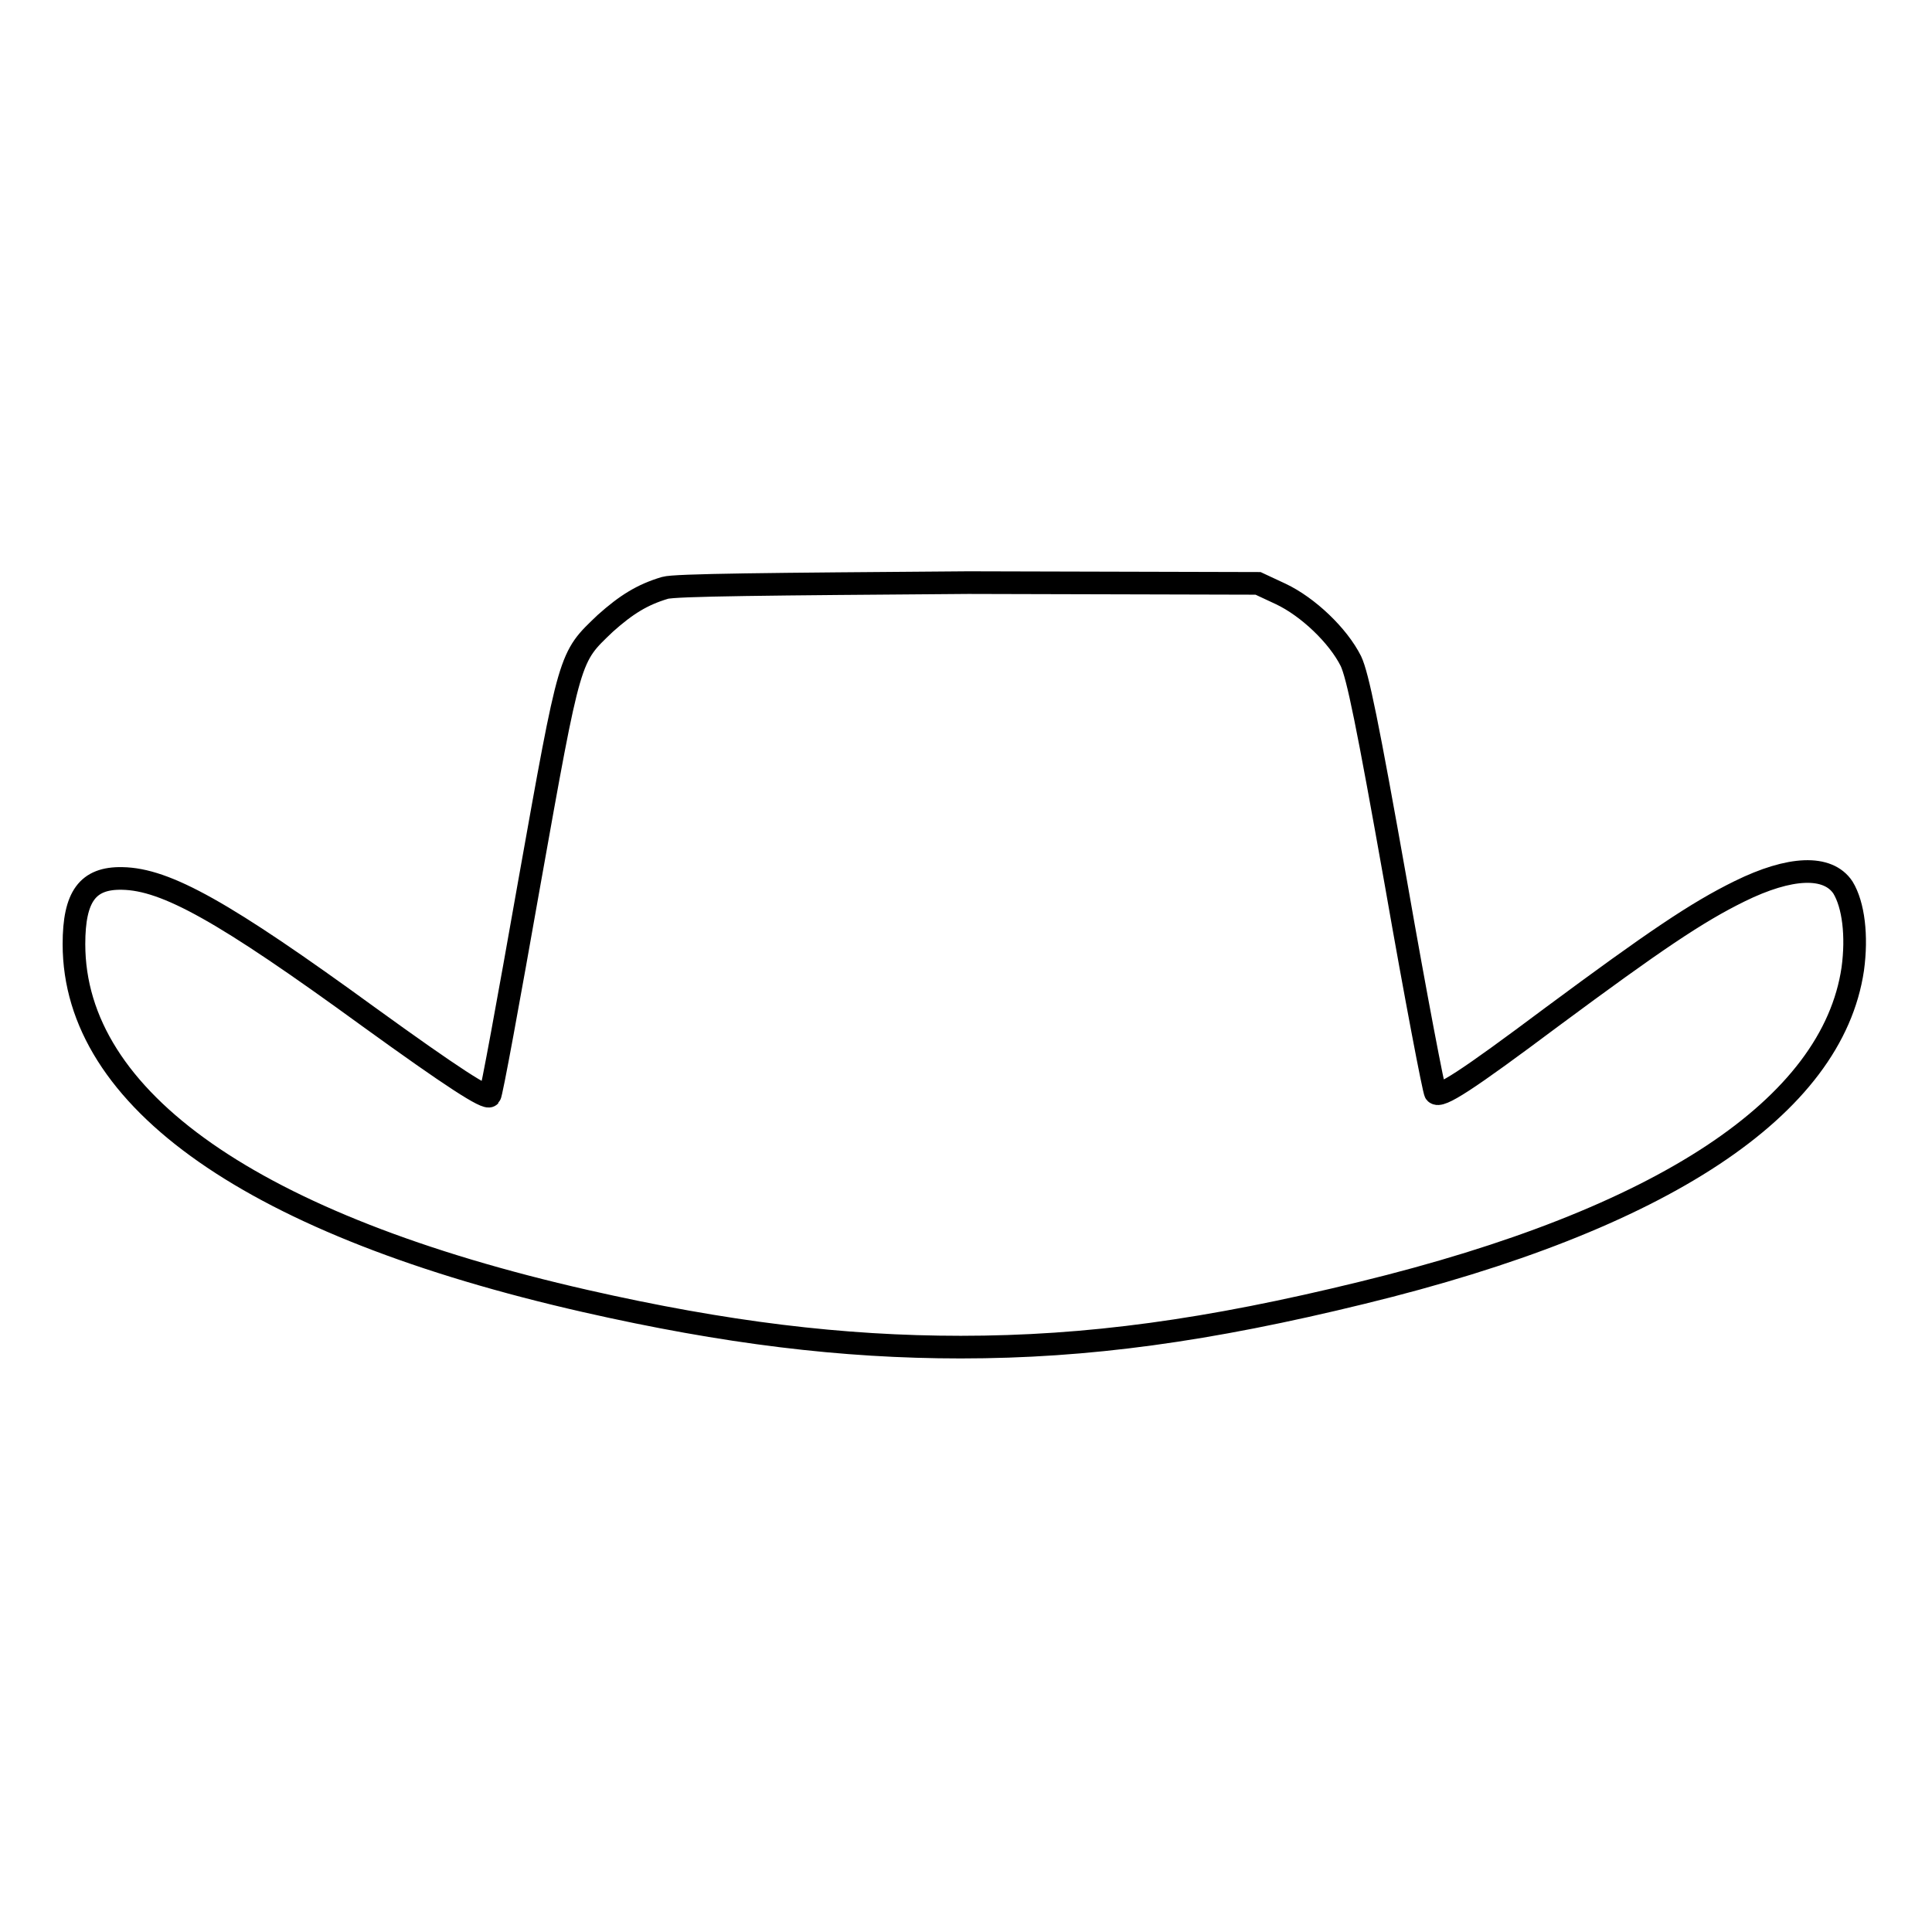 <?xml version="1.0" encoding="utf-8"?>
<!-- Svg Vector Icons : http://www.onlinewebfonts.com/icon -->
<!DOCTYPE svg PUBLIC "-//W3C//DTD SVG 1.1//EN" "http://www.w3.org/Graphics/SVG/1.1/DTD/svg11.dtd">
<svg version="1.1" xmlns="http://www.w3.org/2000/svg" xmlns:xlink="http://www.w3.org/1999/xlink" x="0px" y="0px" viewBox="0 0 256 256" enable-background="new 0 0 256 256" xml:space="preserve">
<g><g><g><path stroke-width="3" fill-opacity="0" stroke="#000000"  d="M88.1,77.9c-3,0.9-5.1,2.2-7.9,4.7c-4.8,4.6-4.6,3.8-10.1,34.6c-2.7,15.3-5,27.9-5.2,28c-0.4,0.5-4.9-2.4-16.1-10.5c-19.1-13.9-26.8-18.2-32.6-18.3c-4.6-0.1-6.4,2.4-6.4,8.7c0,20.6,23.8,37.3,67.8,47.3c18.5,4.2,34,6.1,49.7,6.1c16.8,0,32.8-2.2,53.2-7.2c39.8-9.7,62.3-24.6,65-42.9c0.6-4.4,0.1-8.5-1.3-10.8c-2-3-7-2.8-13.7,0.5c-5.7,2.8-11.3,6.6-24.8,16.6c-11.5,8.6-14.9,10.8-15.5,10.1c-0.2-0.2-2.6-12.7-5.2-27.6c-3.8-21.4-5.1-27.7-6-29.6c-1.7-3.4-5.7-7.2-9.3-8.9l-3-1.4l-38.4-0.1C101.9,77.4,89.4,77.5,88.1,77.9z"/></g></g></g>
</svg>